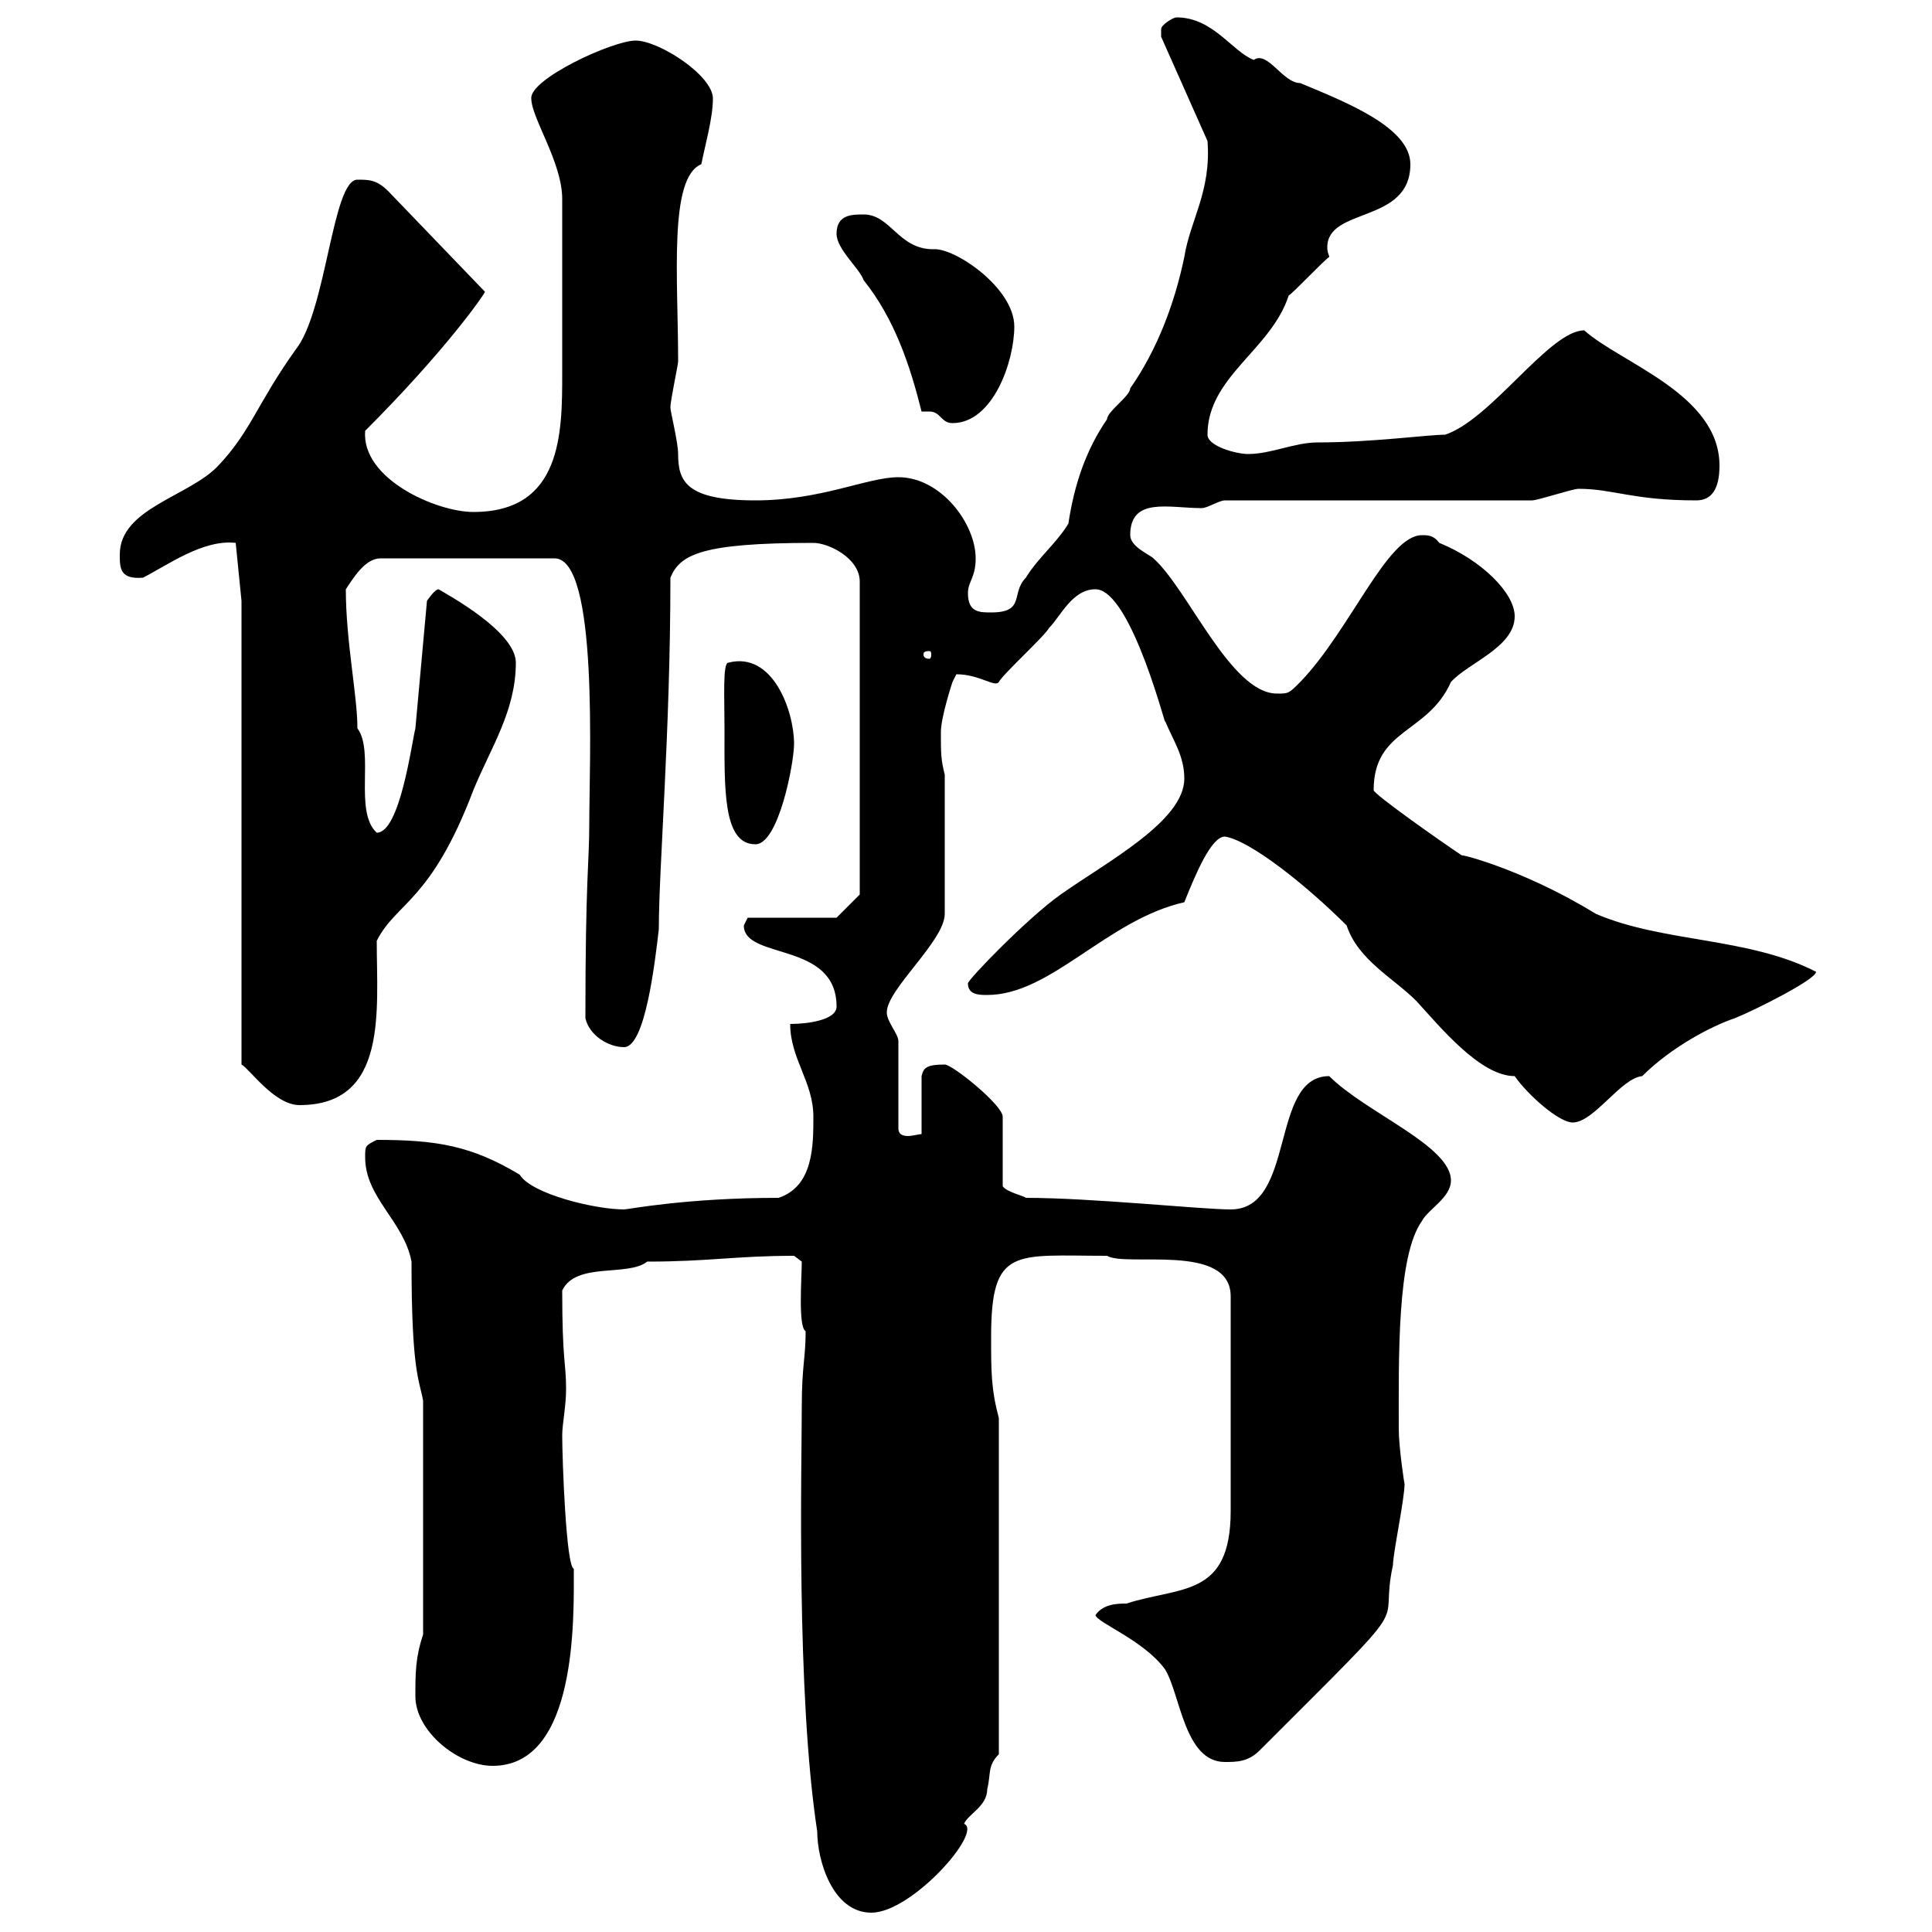 <svg xmlns="http://www.w3.org/2000/svg" xmlns:xlink="http://www.w3.org/1999/xlink" width="300" height="300"><path d="M124.50 218.40C124.50 227.40 123.60 262.80 126.90 284.40C126.90 288.90 129.30 297 135.30 297C141.60 297 152.70 284.40 149.70 283.20C150.30 281.70 153.30 280.50 153.30 277.80C153.90 275.40 153.30 274.20 155.10 272.40L155.10 220.20C153.90 215.70 153.90 213 153.90 207.60C153.90 193.50 157.50 195 171.90 195C174.90 196.80 191.10 192.90 191.10 201.30L191.10 234.60C191.10 248.10 183.30 246.30 174.90 249C173.70 249 171.30 249 170.10 250.80C170.40 252 177.60 254.70 180.90 259.20C183.30 263.10 183.90 273.60 190.20 273.60C192 273.60 193.80 273.60 195.60 271.80C221.10 246.30 213.90 254.10 216.30 243C216.30 241.20 218.10 232.80 218.10 230.40C218.10 230.70 217.20 224.70 217.20 222C217.20 210.90 216.90 195 220.80 189.60C221.70 187.80 225.30 186 225.30 183.30C225.30 177.90 212.10 172.80 206.40 167.10C197.10 167.10 201.30 187.80 191.10 187.80C186.60 187.80 169.50 186 159.30 186C159 185.70 156.30 185.10 155.70 184.20L155.70 173.40C155.70 171.60 147.90 165.30 146.70 165.30C143.70 165.30 143.40 165.90 143.10 167.10L143.10 176.10C142.80 176.10 141.60 176.40 141 176.40C140.10 176.40 139.50 176.10 139.50 175.20L139.50 161.70C139.50 160.50 137.70 158.70 137.70 157.20C137.70 153.60 146.70 146.10 146.70 141.90L146.70 120.30C146.10 117.90 146.10 117 146.10 113.70C146.10 111.30 147.90 105.90 147.90 105.90L148.50 104.70C152.10 104.70 154.50 106.80 155.10 105.90C155.70 104.70 162.30 98.70 162.90 97.50C164.70 95.70 166.50 91.50 170.10 91.50C175.80 91.50 181.50 114.90 180.90 111.90C182.10 114.90 183.90 117.30 183.90 120.90C183.90 127.50 171.90 133.80 164.70 138.90C159.60 142.50 150.30 152.10 150.30 152.70C150.30 154.50 152.10 154.50 153.30 154.50C163.20 154.50 171.90 142.80 183.90 140.10C185.70 135.60 188.10 129.90 190.20 129.90C194.10 130.50 202.80 137.40 209.10 143.70C210.90 149.10 216.30 151.80 219.90 155.40C223.50 159.30 229.80 167.10 235.20 167.10C237.30 170.10 242.10 174.30 244.20 174.30C247.50 174.30 251.70 167.40 255 167.10C259.50 162.60 265.80 159.30 269.40 158.10C272.40 156.90 282 152.10 282 150.90C271.50 145.50 258.30 146.40 247.80 141.90C236.10 134.70 225.60 132.30 227.10 132.90C223.50 130.50 213.30 123.30 213.30 122.70C213.30 113.10 221.70 114 225.30 105.90C228 102.90 235.20 100.50 235.20 95.70C235.20 92.10 230.10 87 223.50 84.30C222.60 83.10 221.70 83.10 220.80 83.10C215.40 83.10 209.70 97.80 201.90 105.90C200.10 107.70 200.10 107.70 198.30 107.70C191.10 107.70 184.50 91.50 179.10 86.70C178.50 86.10 175.50 84.90 175.50 83.10C175.50 77.10 181.50 78.90 186.60 78.90C187.50 78.90 189.30 77.70 190.20 77.70L237.90 77.70C238.80 77.70 244.20 75.90 245.10 75.90C250.50 75.90 253.50 77.70 263.40 77.70C265.80 77.70 267 75.90 267 72.30C267 61.20 251.70 56.40 246 51.30C240.60 51.30 231.60 65.10 224.40 67.50C221.70 67.50 213 68.70 204.60 68.70C201 68.70 197.40 70.50 193.80 70.50C192 70.50 187.50 69.30 187.50 67.50C187.50 58.50 197.40 54.30 200.10 45.90C201 45.30 205.50 40.50 206.40 39.90C206.40 39.60 206.10 39.30 206.10 38.40C206.10 32.10 219 34.80 219 25.50C219 19.80 209.10 15.90 201.90 12.90C199.20 12.90 196.80 7.80 194.70 9.30C191.40 8.10 188.40 2.70 182.70 2.70C182.10 2.70 180.30 3.90 180.30 4.50C180.30 5.70 180.30 5.70 180.30 5.70L187.50 21.90C188.10 29.70 184.80 34.20 183.90 39.90C182.40 47.10 179.70 54.30 175.50 60.30C175.50 61.50 171.90 63.90 171.90 65.10C168.60 69.90 166.80 75.30 165.90 81.30C164.10 84.30 161.10 86.70 159.30 89.70C156.90 92.10 159.30 95.10 153.90 95.10C152.10 95.10 150.30 95.10 150.30 92.10C150.30 90.30 151.50 89.70 151.50 86.70C151.50 81.30 146.10 74.10 139.50 74.10C134.70 74.10 127.50 77.70 117.30 77.70C106.50 77.70 105.30 74.70 105.30 70.50C105.30 68.70 104.10 63.90 104.10 63.30C104.10 62.10 105.30 56.70 105.30 56.10C105.30 43.20 103.80 27.60 108.90 25.50C109.50 22.50 110.70 18.30 110.70 15.30C110.70 11.70 102.30 6.30 98.70 6.30C95.10 6.30 82.20 12.30 82.50 15.30C82.50 18.30 87.30 25.20 87.30 30.90C87.30 43.20 87.30 51.30 87.30 57.90C87.30 67.20 87.30 79.50 73.50 79.50C67.80 79.50 56.10 74.40 56.70 66.90C69.30 54.30 75.30 45.60 75.30 45.30L60.30 29.70C58.50 27.90 57.30 27.90 55.50 27.90C51.60 27.90 50.70 48.30 45.90 54.30C39.90 62.70 39 66.90 33.90 72.30C29.40 77.10 18.60 78.90 18.60 86.10C18.60 88.20 18.60 90 22.20 89.70C25.80 87.90 31.50 83.70 36.60 84.30L37.50 93.30L37.50 165.30C38.70 165.90 42.60 171.60 46.50 171.60C60.30 171.60 58.50 156.90 58.50 146.10C61.50 140.10 66.90 140.10 73.50 122.70C76.20 116.10 80.10 110.40 80.10 102.90C80.10 98.10 69.60 92.40 68.10 91.50C67.50 91.50 66.30 93.30 66.30 93.30L64.50 113.10C63.90 115.50 62.10 129.30 58.50 129.30C54.90 126 58.20 116.70 55.50 113.10C55.50 108 53.70 99.60 53.70 91.50C54.90 89.70 56.70 86.70 59.10 86.70L86.10 86.70C93 86.70 91.50 118.50 91.50 128.10C91.50 133.80 90.90 136.50 90.90 158.10C91.50 160.80 94.50 162.60 96.90 162.60C100.20 162.60 101.70 149.40 102.30 144.30C102.30 134.70 104.10 113.70 104.10 89.70C105.60 86.10 108.90 84.30 126.30 84.30C128.70 84.30 133.50 86.70 133.50 90.30L133.50 138.90L129.90 142.50L116.10 142.50C116.10 142.50 115.50 143.70 115.50 143.70C115.50 149.10 129.90 146.10 129.90 156.30C129.90 158.40 125.40 159 122.70 159C122.70 164.40 126.30 168 126.30 173.40C126.30 177.90 126.30 184.20 120.90 186C106.50 186 97.50 187.80 96.90 187.80C92.40 187.80 82.50 185.40 80.70 182.40C73.20 177.90 67.80 177 58.50 177C56.70 177.90 56.70 177.90 56.70 179.70C56.70 186 62.70 189.60 63.90 195.90C63.90 213 65.10 214.20 65.70 217.50L65.70 253.80C64.50 257.40 64.50 259.80 64.50 263.40C64.50 268.80 71.10 274.20 76.50 274.20C89.70 274.20 89.10 251.10 89.10 243.60C87.90 243.30 87.30 226.50 87.30 222.90C87.30 221.10 87.90 218.40 87.90 215.70C87.90 211.50 87.30 211.50 87.30 200.40C89.40 195.90 97.50 198.30 100.50 195.90C110.10 195.90 114.30 195 123.30 195L124.50 195.90C124.50 198.30 123.90 206.10 125.10 206.70C125.10 210.90 124.50 212.10 124.50 218.40ZM112.50 113.10C112.50 122.40 112.20 131.10 117.30 131.10C120.90 131.10 123.30 118.50 123.30 115.50C123.30 110.40 120 101.10 113.10 102.90C112.20 102.90 112.50 108.30 112.50 113.10ZM144.30 101.10C144.60 101.10 144.60 101.40 144.60 101.70C144.60 101.70 144.60 102.30 144.30 102.30C143.40 102.30 143.40 101.70 143.40 101.70C143.40 101.40 143.40 101.10 144.30 101.10ZM143.10 63.90C143.40 63.90 143.70 63.90 144.30 63.90C146.10 63.90 146.10 65.70 147.90 65.70C154.20 65.70 157.50 56.10 157.50 50.70C157.50 44.70 148.20 38.40 144.90 38.70C139.50 38.70 138.30 33.30 134.10 33.30C132.30 33.30 129.90 33.30 129.90 36.30C129.90 38.70 133.50 41.70 134.10 43.50C138.90 49.50 141.30 56.70 143.10 63.90Z"/></svg>